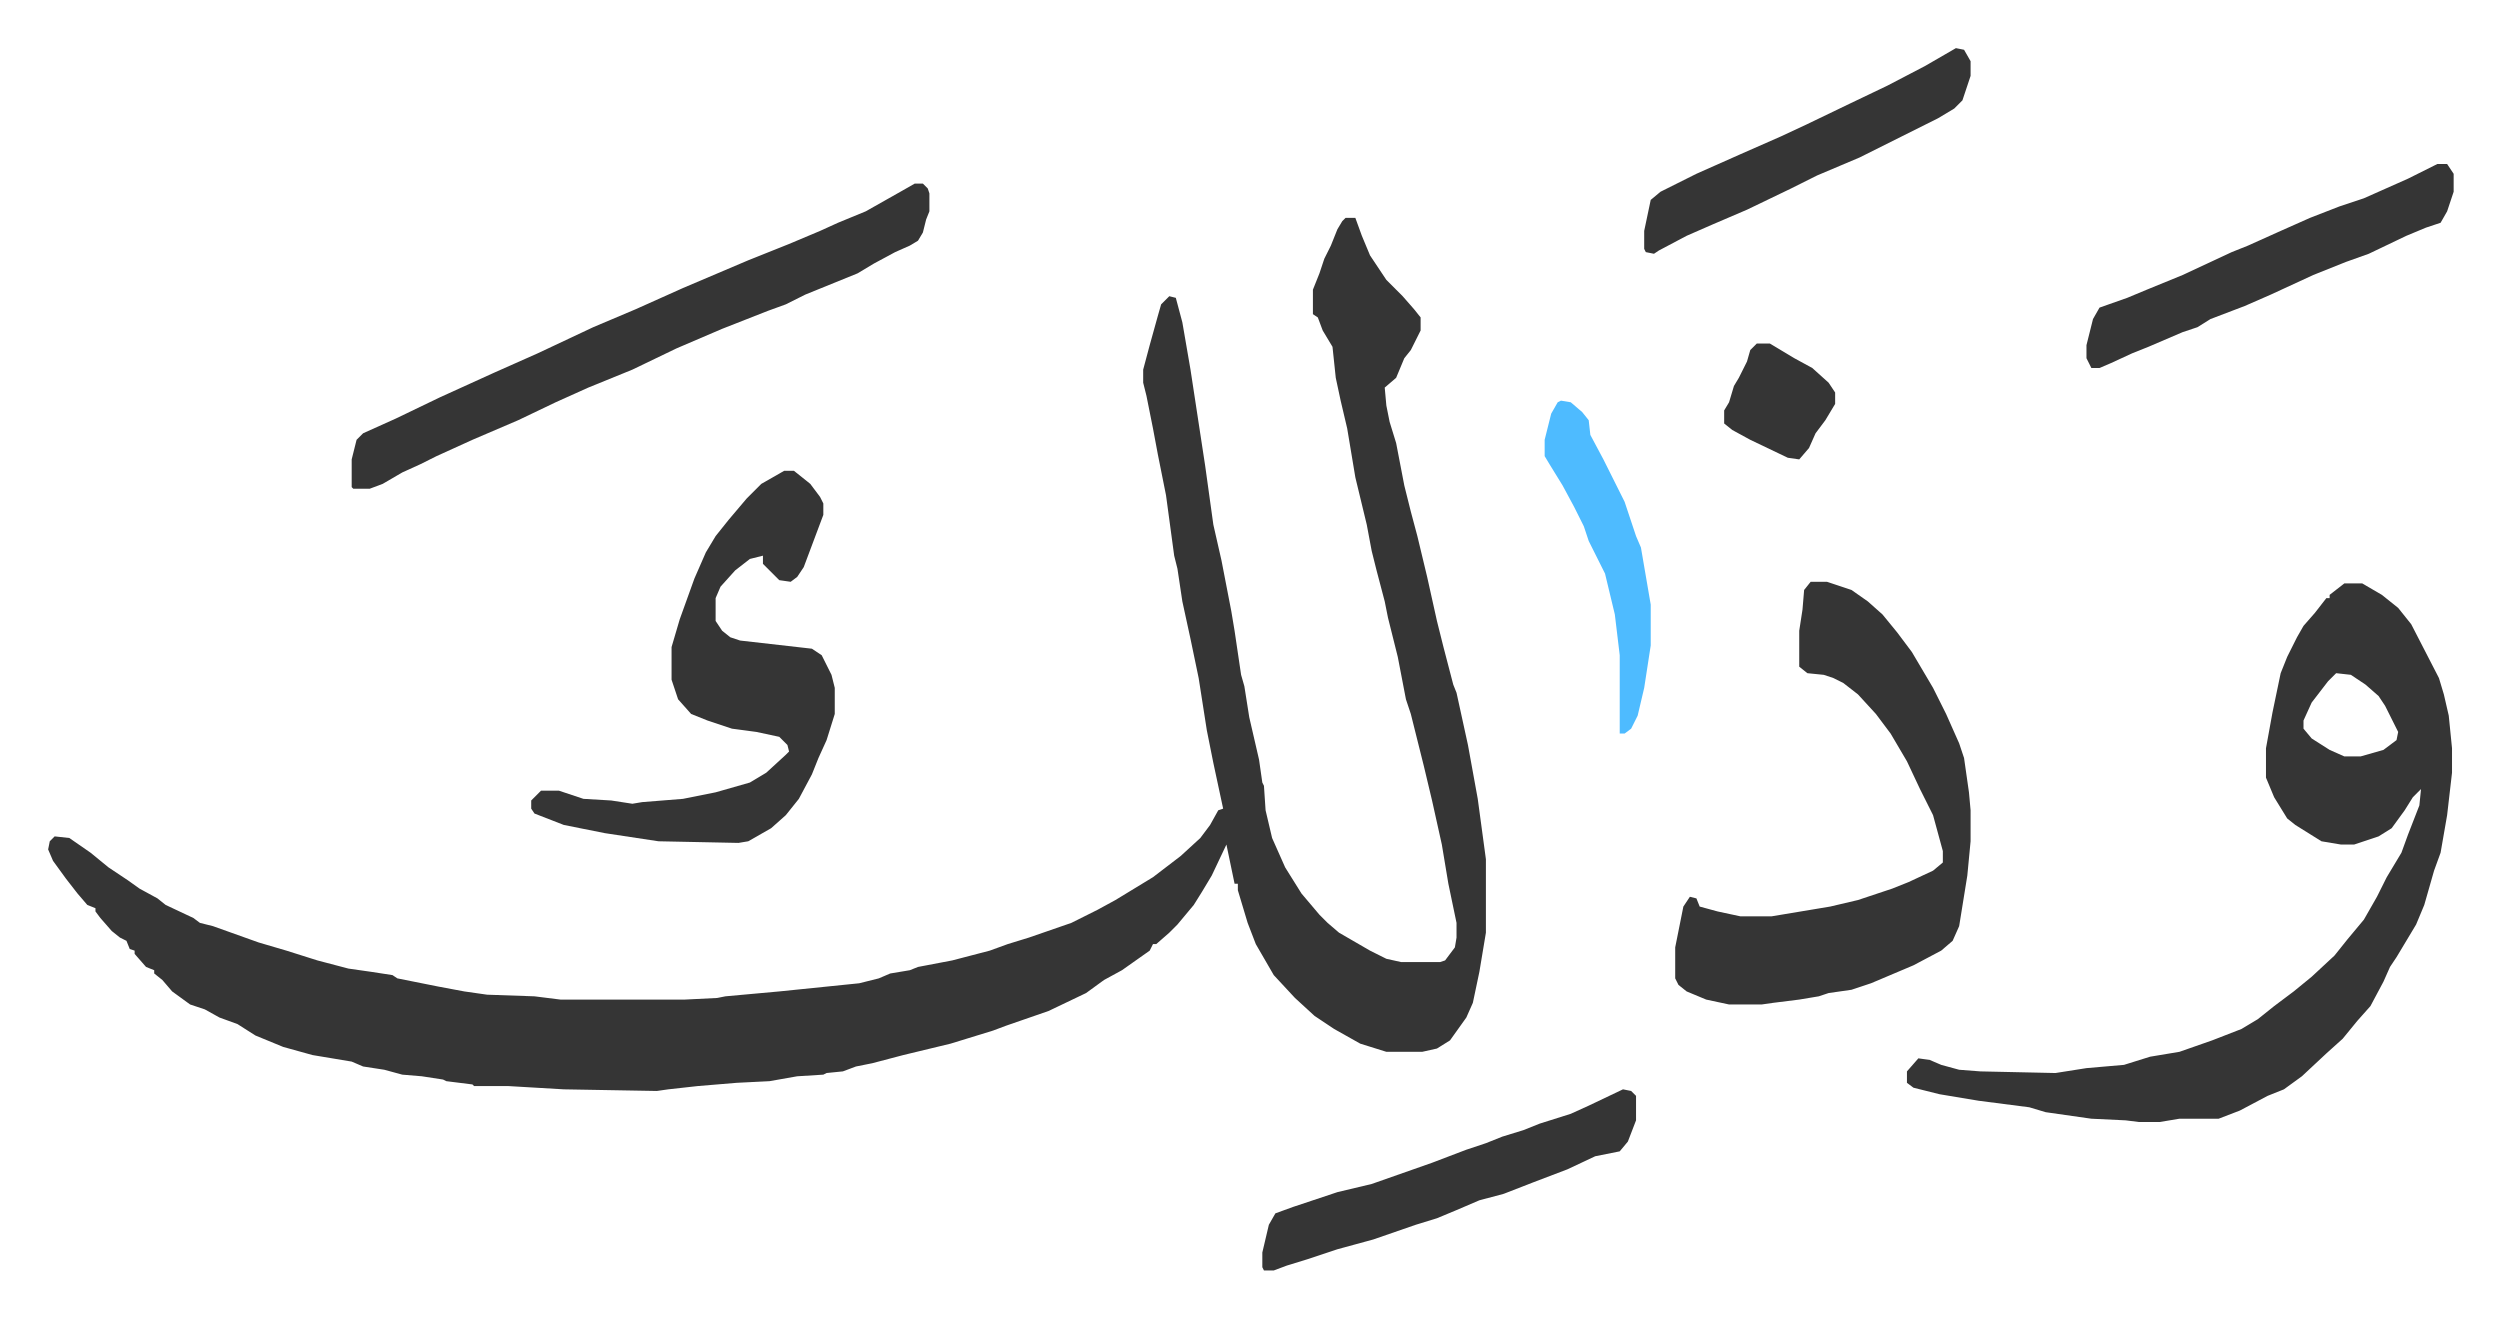<svg xmlns="http://www.w3.org/2000/svg" viewBox="-29.5 349.5 1531.9 806.9">
    <path fill="#353535" id="rule_normal" d="M795 483h6l4 11 5 12 10 15 10 10 7 8 4 5v8l-6 12-4 5-5 12-7 6 1 11 2 10 4 13 5 26 4 16 4 15 6 25 6 27 4 16 6 23 2 5 7 32 6 33 5 37v45l-4 24-4 19-4 9-10 14-8 5-9 2h-22l-16-5-16-9-12-8-12-11-13-14-11-19-5-13-6-20v-4h-2l-5-24-9 19-6 10-5 8-10 12-5 5-8 7h-2l-2 4-17 12-11 6-11 8-23 11-26 9-8 3-26 8-29 7-19 5-10 2-8 3-10 1-2 1-16 1-17 3-20 1-24 2-18 2-7 1-57-1-34-2h-21l-1-1-16-2-2-1-13-2-12-1-11-3-13-2-7-3-24-4-18-5-17-7-11-7-11-4-9-5-9-3-11-8-6-7-5-4v-2l-5-2-7-8v-2l-3-1-2-5-4-2-5-4-7-8-3-4v-2l-5-2-6-7-7-9-8-11-3-7 1-5 3-3 9 1 13 9 11 9 12 8 7 5 11 6 5 4 17 8 4 3 8 2 28 10 17 5 19 6 19 5 14 2 13 2 3 2 25 5 16 3 14 2 29 1 16 2h76l20-1 5-1 33-3 49-5 12-3 7-3 12-2 5-2 21-4 23-6 11-4 13-4 26-9 16-8 11-6 23-14 17-13 12-11 6-8 5-9 3-1-6-28-4-20-5-32-5-24-5-23-3-20-2-8-5-37-5-25-3-16-4-20-2-8v-8l4-15 5-18 2-7 5-5 4 1 4 15 5 29 9 59 5 36 5 22 6 31 2 12 4 27 2 7 3 19 6 26 2 14 1 2 1 15 4 17 8 18 10 16 11 13 5 5 7 6 19 11 10 5 9 2h24l3-1 6-8 1-6v-9l-5-24-4-24-6-27-5-21-8-32-3-9-5-26-6-24-2-10-5-19-3-12-3-16-7-29-5-30-4-17-3-14-2-19-6-10-3-8-3-2v-15l4-10 3-9 4-8 4-10 3-5zm612 224h11l12 7 10 8 8 10 17 33 3 10 3 13 2 20v15l-3 26-4 23-4 11-6 21-5 12-12 20-4 6-4 9-8 15-8 9-9 11-10 9-15 14-11 8-10 4-17 9-13 5h-24l-12 2h-13l-8-1-21-1-28-4-10-3-31-4-24-4-16-4-4-3v-7l7-8 7 1 7 3 11 3 13 1 46 1 19-3 23-2 16-5 18-3 20-7 18-7 10-6 10-8 12-9 11-9 14-13 8-10 10-12 8-14 6-12 9-15 4-11 7-18 1-10-5 5-5 8-8 11-8 5-15 5h-8l-12-2-16-10-5-4-8-13-5-12v-18l4-22 5-24 4-10 6-12 4-7 7-8 7-9h2v-2zm-5 55-5 5-10 13-5 11v5l5 6 11 7 9 4h10l14-4 8-6 1-5-8-16-4-6-8-7-9-6zm-322-56h10l15 5 10 7 9 8 9 11 9 12 13 22 8 16 8 18 3 9 3 21 1 11v19l-2 21-5 31-4 9-7 6-17 9-26 11-12 4-14 2-6 2-12 2-16 2-7 1h-20l-14-3-12-5-5-4-2-4v-19l5-25 4-6 4 1 2 5 11 3 14 3h19l36-6 17-4 21-7 10-4 15-7 6-5v-7l-6-22-8-16-8-17-10-17-9-12-11-12-9-7-6-3-6-2-10-1-5-4v-22l2-13 1-12z"/>
    <path fill="#353535" id="rule_normal" d="M451 638h6l10 8 6 8 2 4v7l-6 16-6 16-4 6-4 3-7-1-10-10v-5l-8 2-9 7-9 10-3 7v14l4 6 5 4 6 2 44 5 6 4 6 12 2 8v16l-5 16-5 11-4 10-8 15-8 10-9 8-14 8-6 1-49-1-33-5-25-5-18-7-2-3v-5l6-6h11l15 5 17 1 13 2 6-1 25-2 20-4 21-6 10-6 12-11 2-2-1-4-5-5-14-3-15-2-15-5-10-4-8-9-4-12v-20l5-17 9-25 7-16 6-10 8-10 11-13 9-9zm80-176h5l3 3 1 3v11l-2 5-2 8-3 5-5 3-9 4-13 7-10 6-32 13-12 6-11 4-28 11-28 12-27 13-27 11-20 9-23 11-28 12-22 10-10 5-11 5-12 7-8 3h-10l-1-1v-17l3-12 4-4 20-9 27-13 33-15 27-12 34-16 26-11 29-13 40-17 25-10 19-8 11-5 17-7 23-13zm933-12h6l4 6v11l-4 12-4 7-9 3-12 5-23 11-14 5-20 8-26 12-16 7-21 8-8 5-9 3-21 9-10 4-13 6-7 3h-5l-3-6v-8l4-16 4-7 17-6 12-5 22-9 30-14 10-4 20-9 18-8 18-7 15-5 27-12 16-8zm-499 567 5 1 3 3v15l-5 13-5 6-15 3-17 8-21 8-18 7-15 4-14 6-12 5-13 4-26 9-22 6-18 6-13 4-8 3h-6l-1-2v-9l4-17 4-7 11-4 27-9 21-5 37-13 21-8 12-4 10-4 13-4 10-4 19-6 11-5zm204-638 5 1 4 7v9l-5 15-5 5-10 6-16 8-16 8-16 8-26 11-16 8-27 13-21 9-16 7-17 9-3 2-5-1-1-2v-11l4-19 6-5 22-11 27-12 25-11 15-7 27-13 23-11 23-12z"/>
    <path fill="#4ebbff" id="rule_madd_normal_2_vowels" d="m927 595 6 1 7 6 4 5 1 9 8 15 6 12 7 14 7 21 3 7 6 35v25l-4 26-4 17-4 8-4 3h-3v-48l-3-25-6-25-10-20-3-9-6-12-7-13-8-13-3-5v-10l4-16 4-7z"/>
    <path fill="#353535" id="rule_normal" d="M1047 560h8l15 9 11 6 10 9 4 6v7l-6 10-6 8-4 9-6 7-7-1-23-11-11-6-5-4v-8l3-5 3-10 3-5 5-10 2-7z"/>
</svg>
